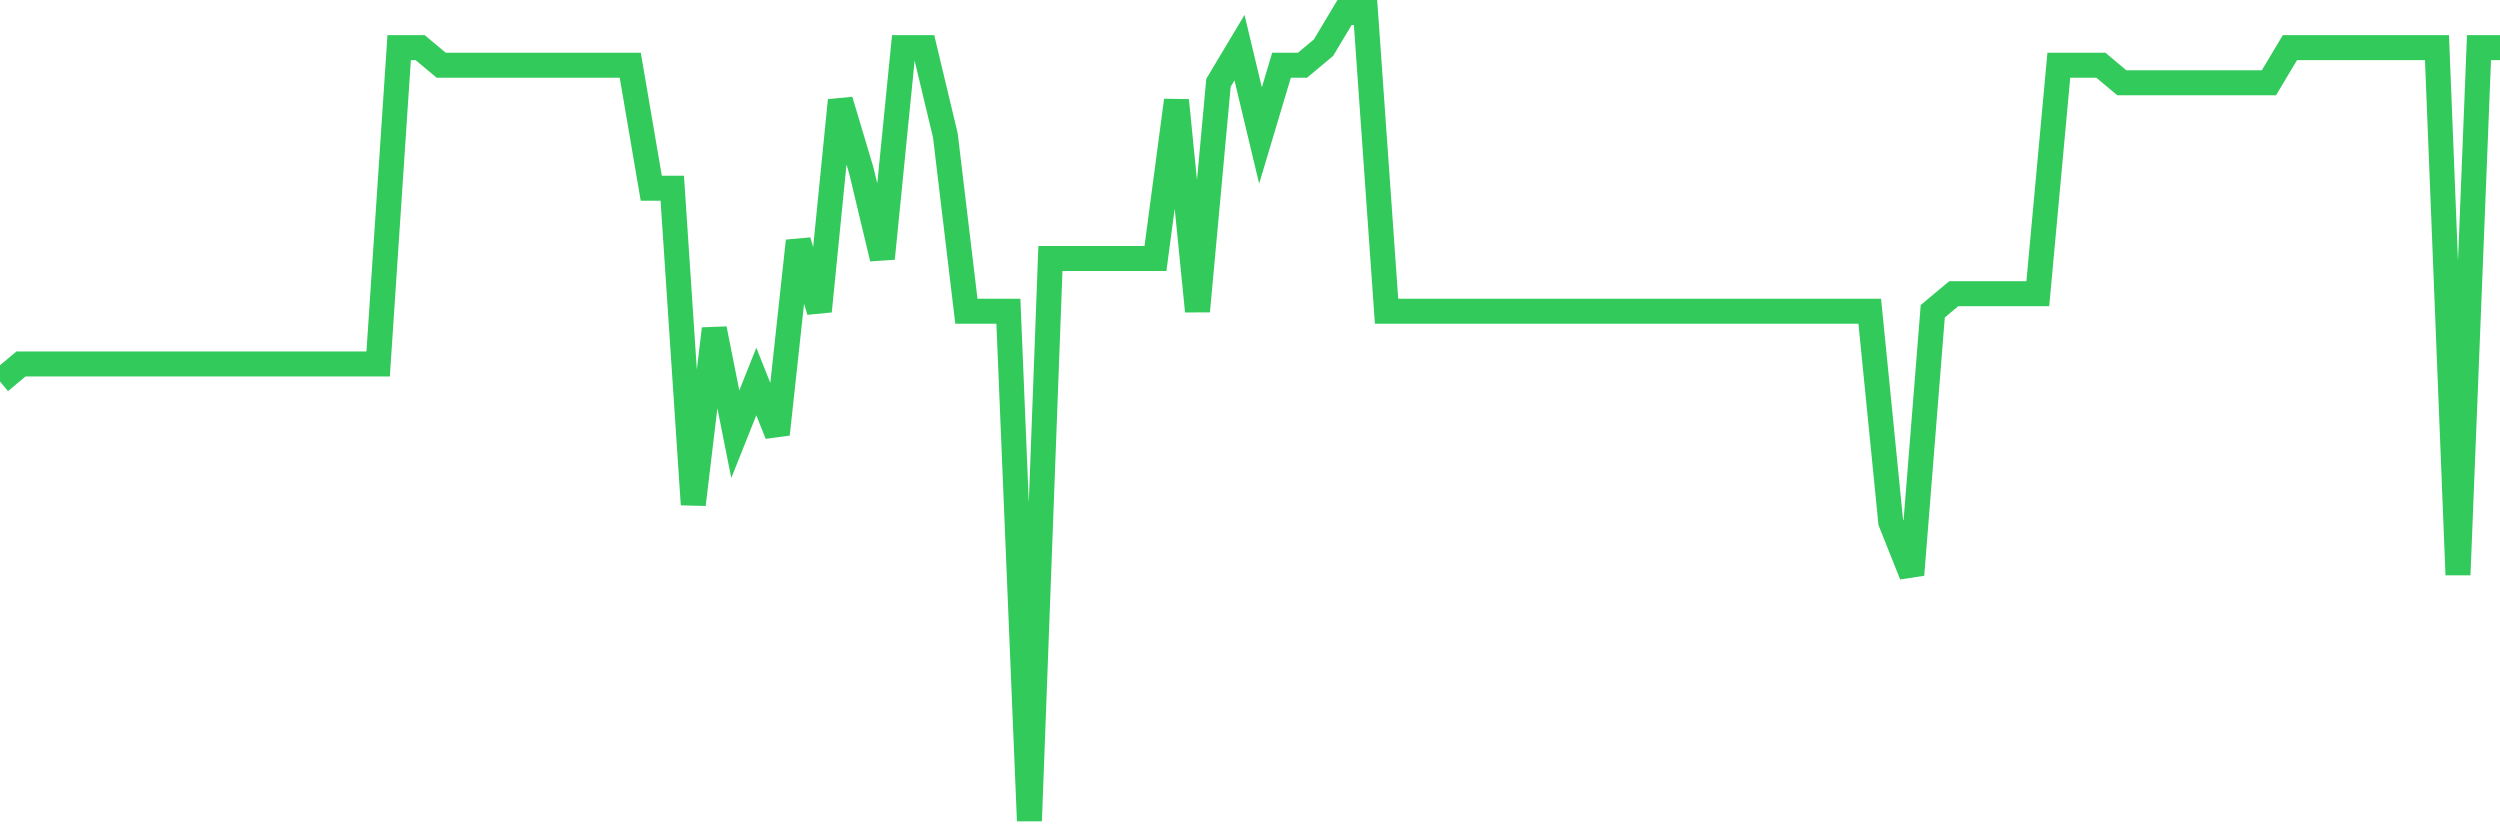 <svg
  xmlns="http://www.w3.org/2000/svg"
  xmlns:xlink="http://www.w3.org/1999/xlink"
  width="120"
  height="40"
  viewBox="0 0 120 40"
  preserveAspectRatio="none"
>
  <polyline
    points="0,18.313 1.008,17.47 2.017,17.47 3.025,17.47 4.034,17.47 5.042,17.47 6.05,17.47 7.059,17.47 8.067,17.47 9.076,17.47 10.084,17.47 11.092,17.47 12.101,17.47 13.109,17.47 14.118,17.47 15.126,17.47 16.134,17.47 17.143,17.47 18.151,17.47 19.16,2.287 20.168,2.287 21.176,3.13 22.185,3.13 23.193,3.13 24.202,3.13 25.21,3.13 26.218,3.13 27.227,3.13 28.235,3.13 29.244,3.13 30.252,3.13 31.261,9.035 32.269,9.035 33.277,24.217 34.286,15.783 35.294,20.843 36.303,18.313 37.311,20.843 38.319,11.565 39.328,14.939 40.336,4.817 41.345,8.191 42.353,12.409 43.361,2.287 44.37,2.287 45.378,6.504 46.387,14.939 47.395,14.939 48.403,14.939 49.412,39.4 50.42,12.409 51.429,12.409 52.437,12.409 53.445,12.409 54.454,12.409 55.462,12.409 56.471,4.817 57.479,14.939 58.487,3.974 59.496,2.287 60.504,6.504 61.513,3.13 62.521,3.13 63.529,2.287 64.538,0.6 65.546,0.6 66.555,14.939 67.563,14.939 68.571,14.939 69.58,14.939 70.588,14.939 71.597,14.939 72.605,14.939 73.613,14.939 74.622,14.939 75.63,14.939 76.639,14.939 77.647,14.939 78.655,14.939 79.664,14.939 80.672,14.939 81.681,14.939 82.689,14.939 83.697,14.939 84.706,14.939 85.714,14.939 86.723,14.939 87.731,14.939 88.739,14.939 89.748,14.939 90.756,25.061 91.765,27.591 92.773,14.939 93.782,14.096 94.79,14.096 95.798,14.096 96.807,14.096 97.815,14.096 98.824,3.13 99.832,3.13 100.84,3.13 101.849,3.974 102.857,3.974 103.866,3.974 104.874,3.974 105.882,3.974 106.891,3.974 107.899,3.974 108.908,3.974 109.916,2.287 110.924,2.287 111.933,2.287 112.941,2.287 113.95,2.287 114.958,2.287 115.966,2.287 116.975,2.287 117.983,27.591 118.992,2.287 120,2.287"
    fill="none"
    stroke="#32ca5b"
    stroke-width="1.2"
  >
  </polyline>
</svg>